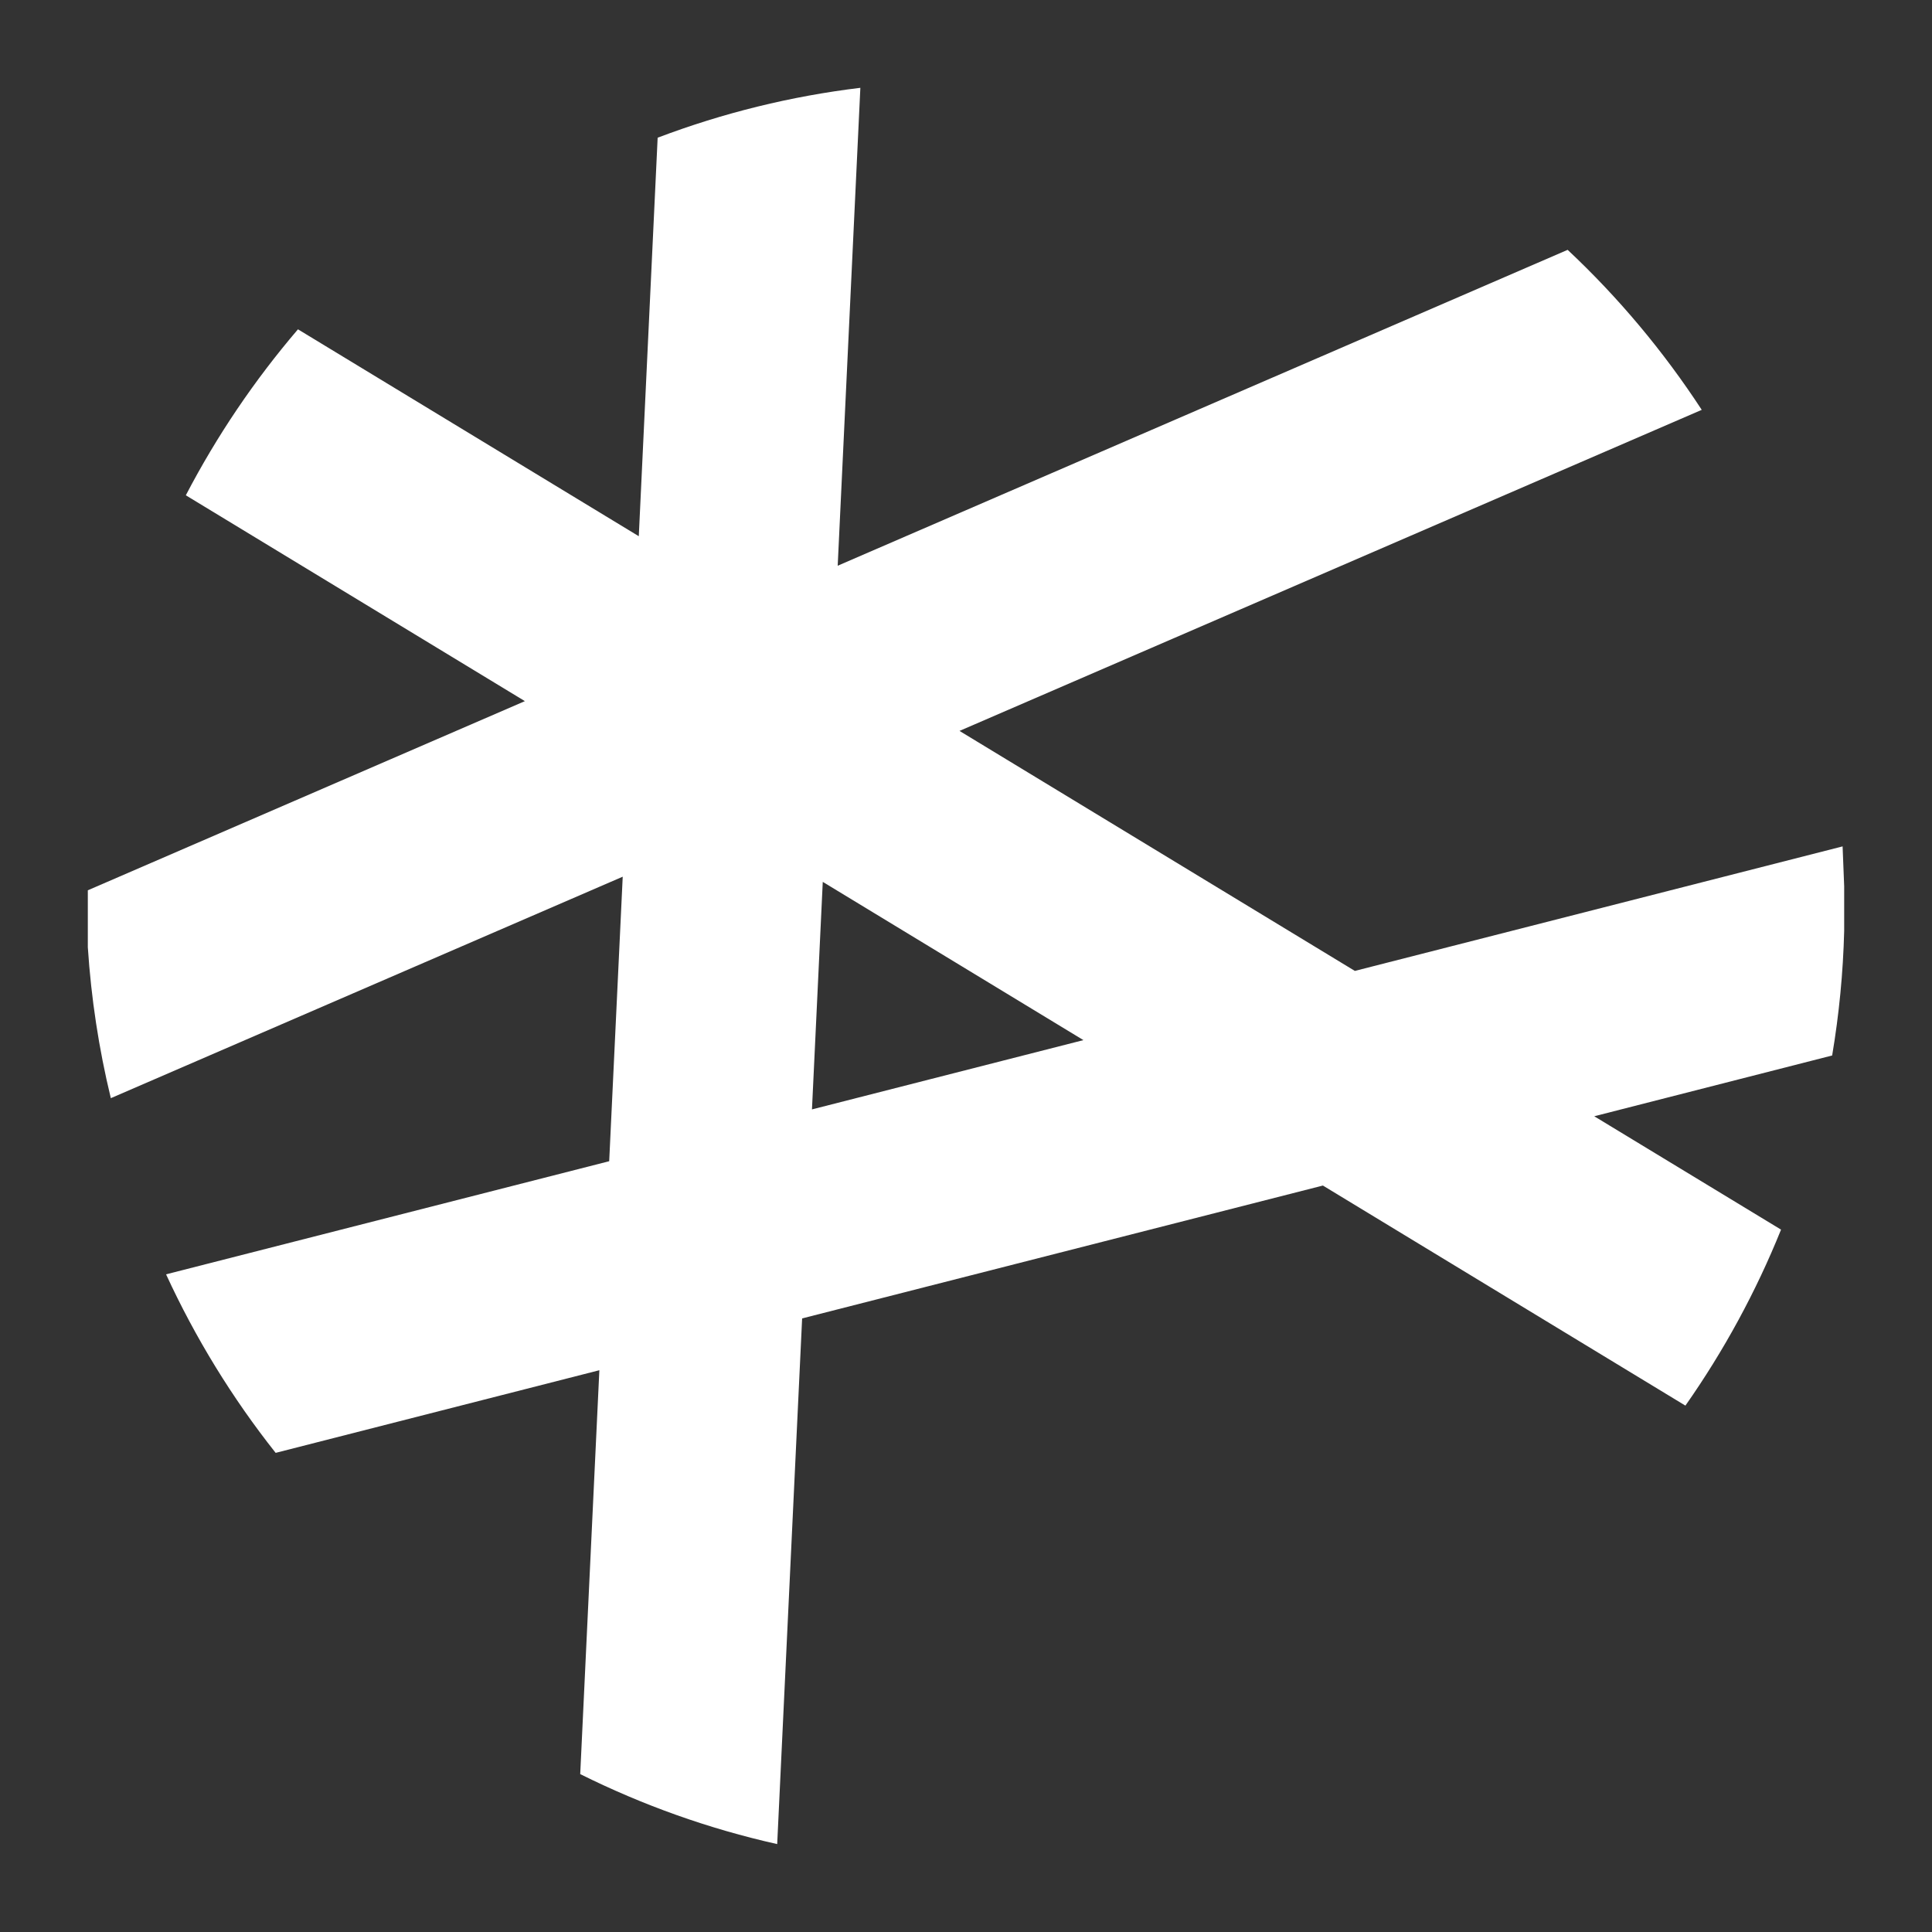 <?xml version="1.0" encoding="UTF-8" standalone="no"?>
<!DOCTYPE svg PUBLIC "-//W3C//DTD SVG 1.1//EN" "http://www.w3.org/Graphics/SVG/1.1/DTD/svg11.dtd">
<svg width="22" height="22" viewBox="0 0 22 22" version="1.1" xmlns="http://www.w3.org/2000/svg" xmlns:xlink="http://www.w3.org/1999/xlink" xml:space="preserve" xmlns:serif="http://www.serif.com/" style="fill-rule:evenodd;clip-rule:evenodd;stroke-linejoin:round;stroke-miterlimit:2;">
    <rect x="0" y="0" width="22" height="22" fill="#333333" stroke="none"/>
    <path d="M9.539,6.442L9.797,1C9.008,1.095 8.233,1.286 7.489,1.568L7.489,1.563L7.274,6.106L3.393,3.75C2.897,4.33 2.469,4.963 2.116,5.64L5.977,7.984L1,10.138L1,10.786C1.038,11.366 1.125,11.94 1.262,12.505L7.091,9.983L6.937,13.223L1.891,14.511C2.225,15.236 2.643,15.918 3.139,16.544L6.825,15.603L6.607,20.202C7.32,20.557 8.073,20.825 8.85,20.999L9.134,15.013L15.064,13.5L19.192,16.006C19.63,15.382 19.996,14.709 20.281,14.002L18.154,12.711L20.863,12.019C20.942,11.55 20.988,11.076 21,10.6L21,10.094L20.982,9.638L15.428,11.056L10.926,8.323L19.378,4.667C18.943,4.001 18.431,3.389 17.851,2.845L9.539,6.442ZM12.337,11.844L9.369,10.042L9.246,12.633L12.337,11.844Z" style="fill:white;"/>
</svg>
